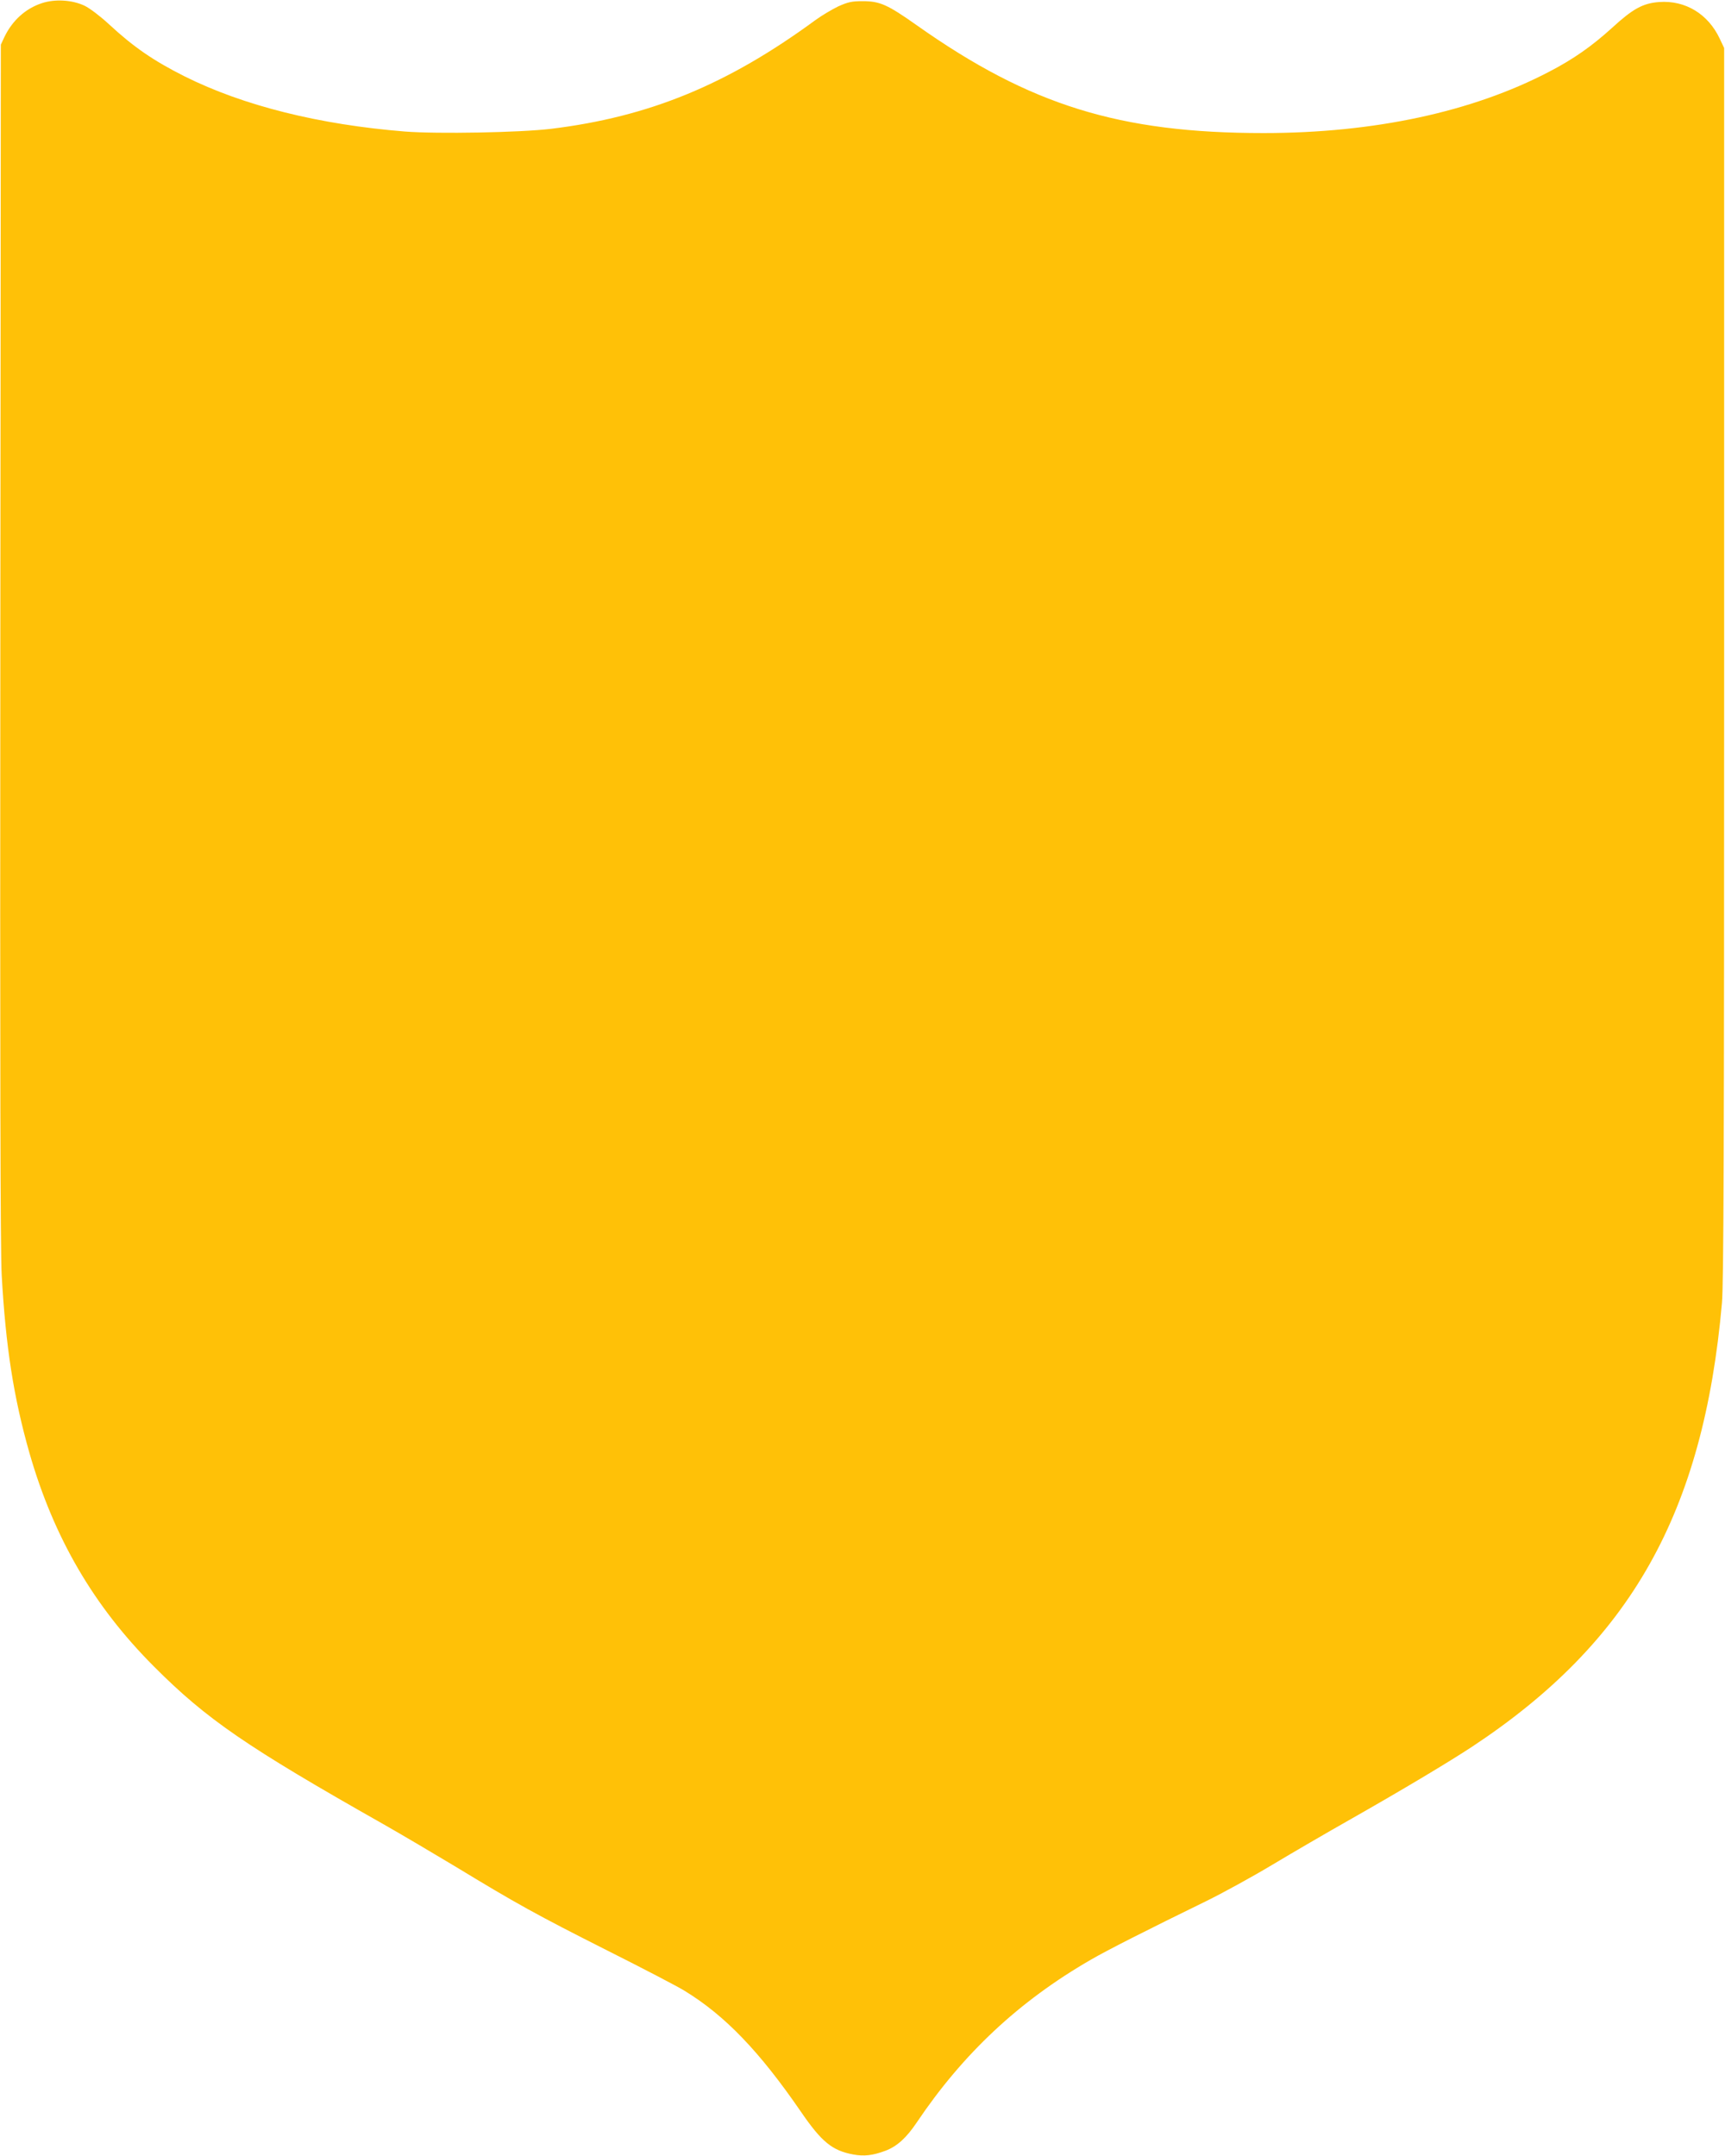<?xml version="1.0" standalone="no"?>
<!DOCTYPE svg PUBLIC "-//W3C//DTD SVG 20010904//EN"
 "http://www.w3.org/TR/2001/REC-SVG-20010904/DTD/svg10.dtd">
<svg version="1.0" xmlns="http://www.w3.org/2000/svg"
 width="1024pt" height="1280pt" viewBox="0 0 1024 1280"
 preserveAspectRatio="xMidYMid meet">
<g transform="translate(0,1280) scale(0.1,-0.1)"
fill="#ffc107" stroke="none">
<path d="M248 12781 c-97 -32 -175 -103 -222 -201 l-21 -45 -3 -3555 c-2
-2480 0 -3614 8 -3750 24 -427 71 -727 165 -1057 145 -504 382 -910 740 -1268
312 -313 550 -476 1359 -934 109 -62 302 -176 430 -253 360 -219 483 -287 901
-498 215 -108 422 -216 460 -240 240 -147 445 -361 690 -718 122 -178 185
-230 310 -253 64 -12 116 -6 191 22 69 26 125 77 186 168 275 409 607 720
1033 966 98 57 339 179 685 348 96 47 273 144 393 216 120 72 323 190 450 262
319 181 598 348 736 439 941 622 1373 1388 1483 2635 10 121 13 854 13 3800
l0 3650 -26 55 c-69 147 -204 229 -359 218 -97 -7 -157 -40 -280 -153 -119
-108 -229 -186 -376 -262 -456 -238 -1038 -363 -1693 -363 -854 0 -1386 165
-2056 638 -178 126 -222 145 -325 145 -63 0 -86 -5 -144 -31 -37 -18 -98 -54
-135 -81 -523 -384 -988 -575 -1571 -646 -184 -22 -671 -31 -865 -16 -510 41
-959 153 -1308 327 -185 93 -302 173 -449 309 -53 49 -115 96 -146 111 -74 35
-176 41 -254 15z"/>
</g>
</svg>

